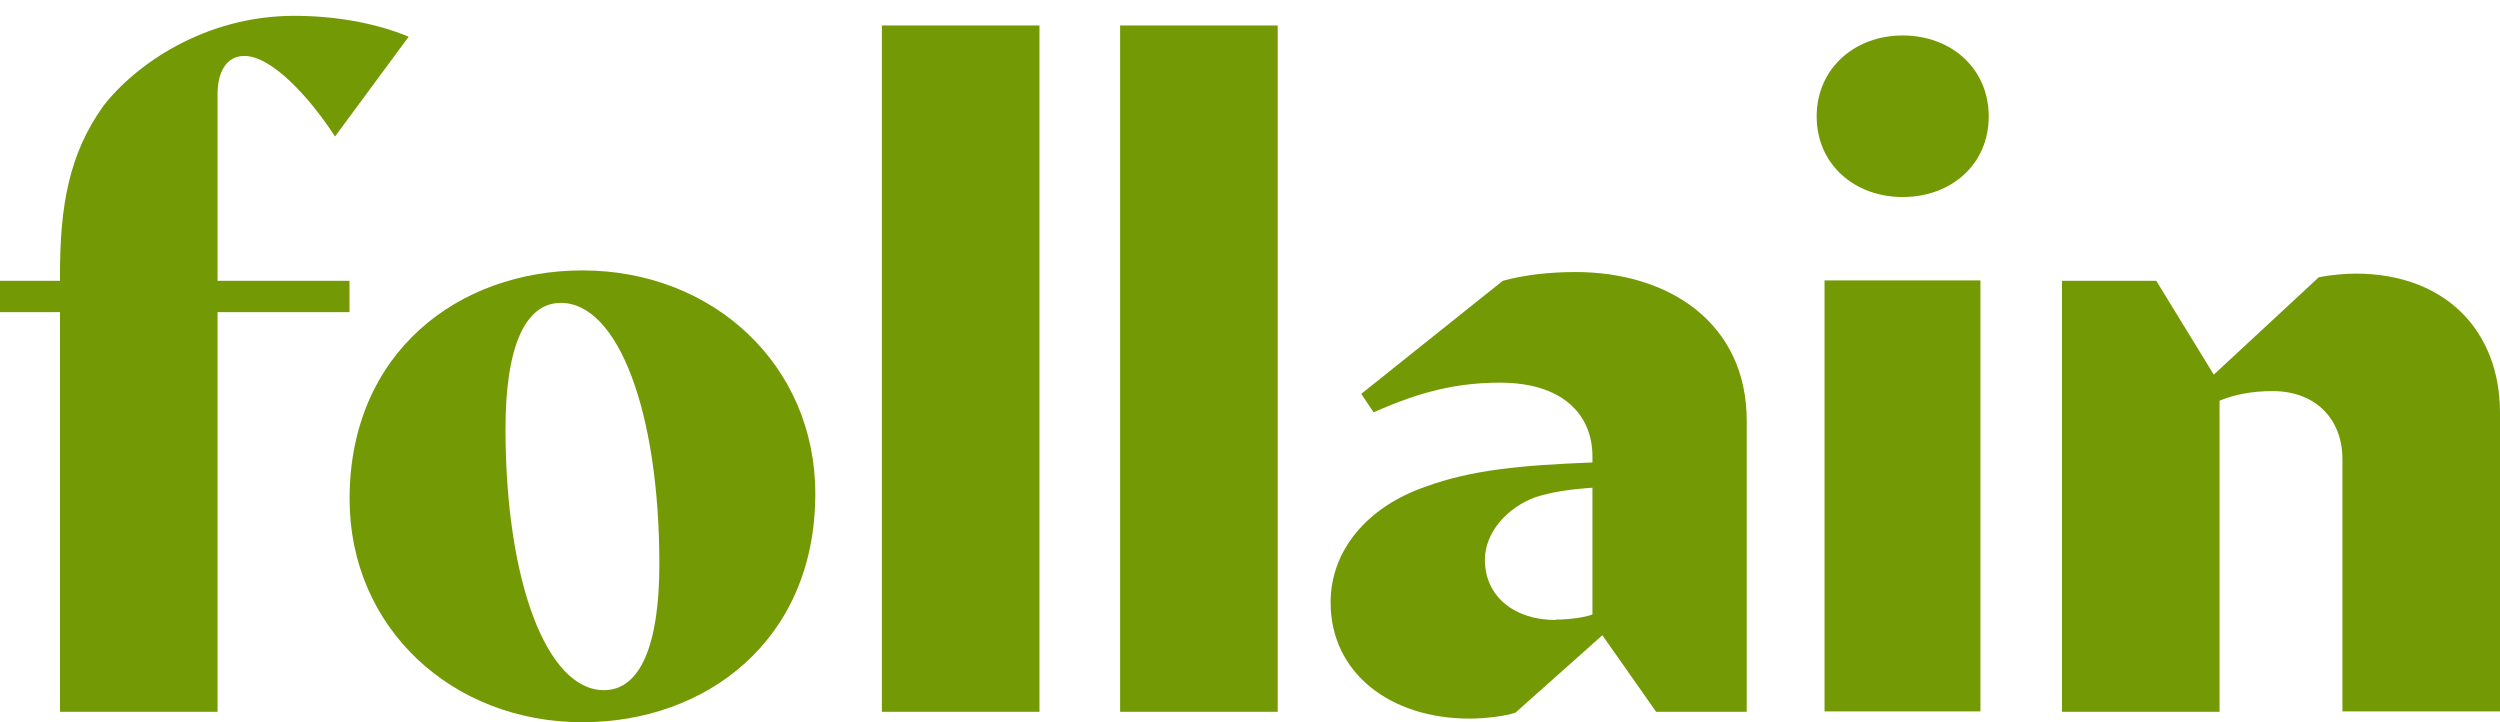 <svg xmlns="http://www.w3.org/2000/svg" fill="none" viewBox="0 0 90 26" height="26" width="90">
<path fill="#739905" d="M0 10.11H2.159V9.894C2.159 7.397 2.487 5.549 3.708 3.832C4.869 2.317 7.386 0.57 10.587 0.57C12.046 0.57 13.491 0.816 14.712 1.321L12.061 4.914C11.123 3.471 9.768 2.014 8.8 2.014C8.16 2.014 7.832 2.576 7.832 3.385V10.11H12.582V11.236H7.832V25.625H2.159V11.236H0V10.11Z"></path>
<path fill="#739905" d="M12.585 17.962C12.585 12.679 16.515 9.735 20.968 9.735C25.673 9.735 29.351 13.141 29.351 17.774C29.351 23.056 25.42 26 20.968 26C16.262 26 12.585 22.594 12.585 17.962ZM18.198 15.436C18.198 20.934 19.687 24.846 21.742 24.846C23.038 24.846 23.737 23.244 23.737 20.314C23.737 14.815 22.248 10.904 20.193 10.904C18.898 10.904 18.198 12.492 18.198 15.436Z"></path>
<path fill="#739905" d="M31.748 0.917H37.421V25.625H31.748V0.917Z"></path>
<path fill="#739905" d="M40.324 0.917H45.997V25.625H40.324V0.917Z"></path>
<path fill="#739905" d="M49.004 14.18L54.097 10.111C54.871 9.894 55.809 9.793 56.717 9.793C60.097 9.793 62.882 11.64 62.882 15.147V25.625H59.621L57.685 22.869L54.558 25.654C54.201 25.784 53.427 25.87 52.906 25.87C50.061 25.87 47.902 24.24 47.902 21.685C47.902 19.809 49.228 18.25 51.297 17.529C52.98 16.908 54.782 16.749 57.328 16.648V16.432C57.328 14.902 56.226 13.776 54.007 13.776C52.518 13.776 51.193 14.065 49.451 14.844L49.004 14.18ZM56.003 22.306C56.494 22.306 57.105 22.219 57.328 22.118V17.558C56.494 17.615 55.839 17.716 55.258 17.904C54.261 18.279 53.456 19.16 53.456 20.155C53.456 21.469 54.514 22.32 56.003 22.32V22.306Z"></path>
<path fill="#739905" d="M65.4 4.192C65.4 2.475 66.755 1.277 68.497 1.277C70.239 1.277 71.594 2.461 71.594 4.192C71.594 5.924 70.239 7.093 68.497 7.093C66.755 7.093 65.4 5.91 65.4 4.192ZM65.683 10.095H71.296V25.61H65.683V10.11V10.095Z"></path>
<path fill="#739905" d="M74.201 10.11H77.626L79.696 13.487L83.478 9.98C83.925 9.893 84.446 9.85 84.803 9.85C88.035 9.85 90 11.914 90 14.858V25.61H84.327V16.517C84.327 15.146 83.418 14.079 81.81 14.079C81.066 14.079 80.426 14.208 79.904 14.425V25.624H74.231V10.11H74.201Z"></path>
</svg>
